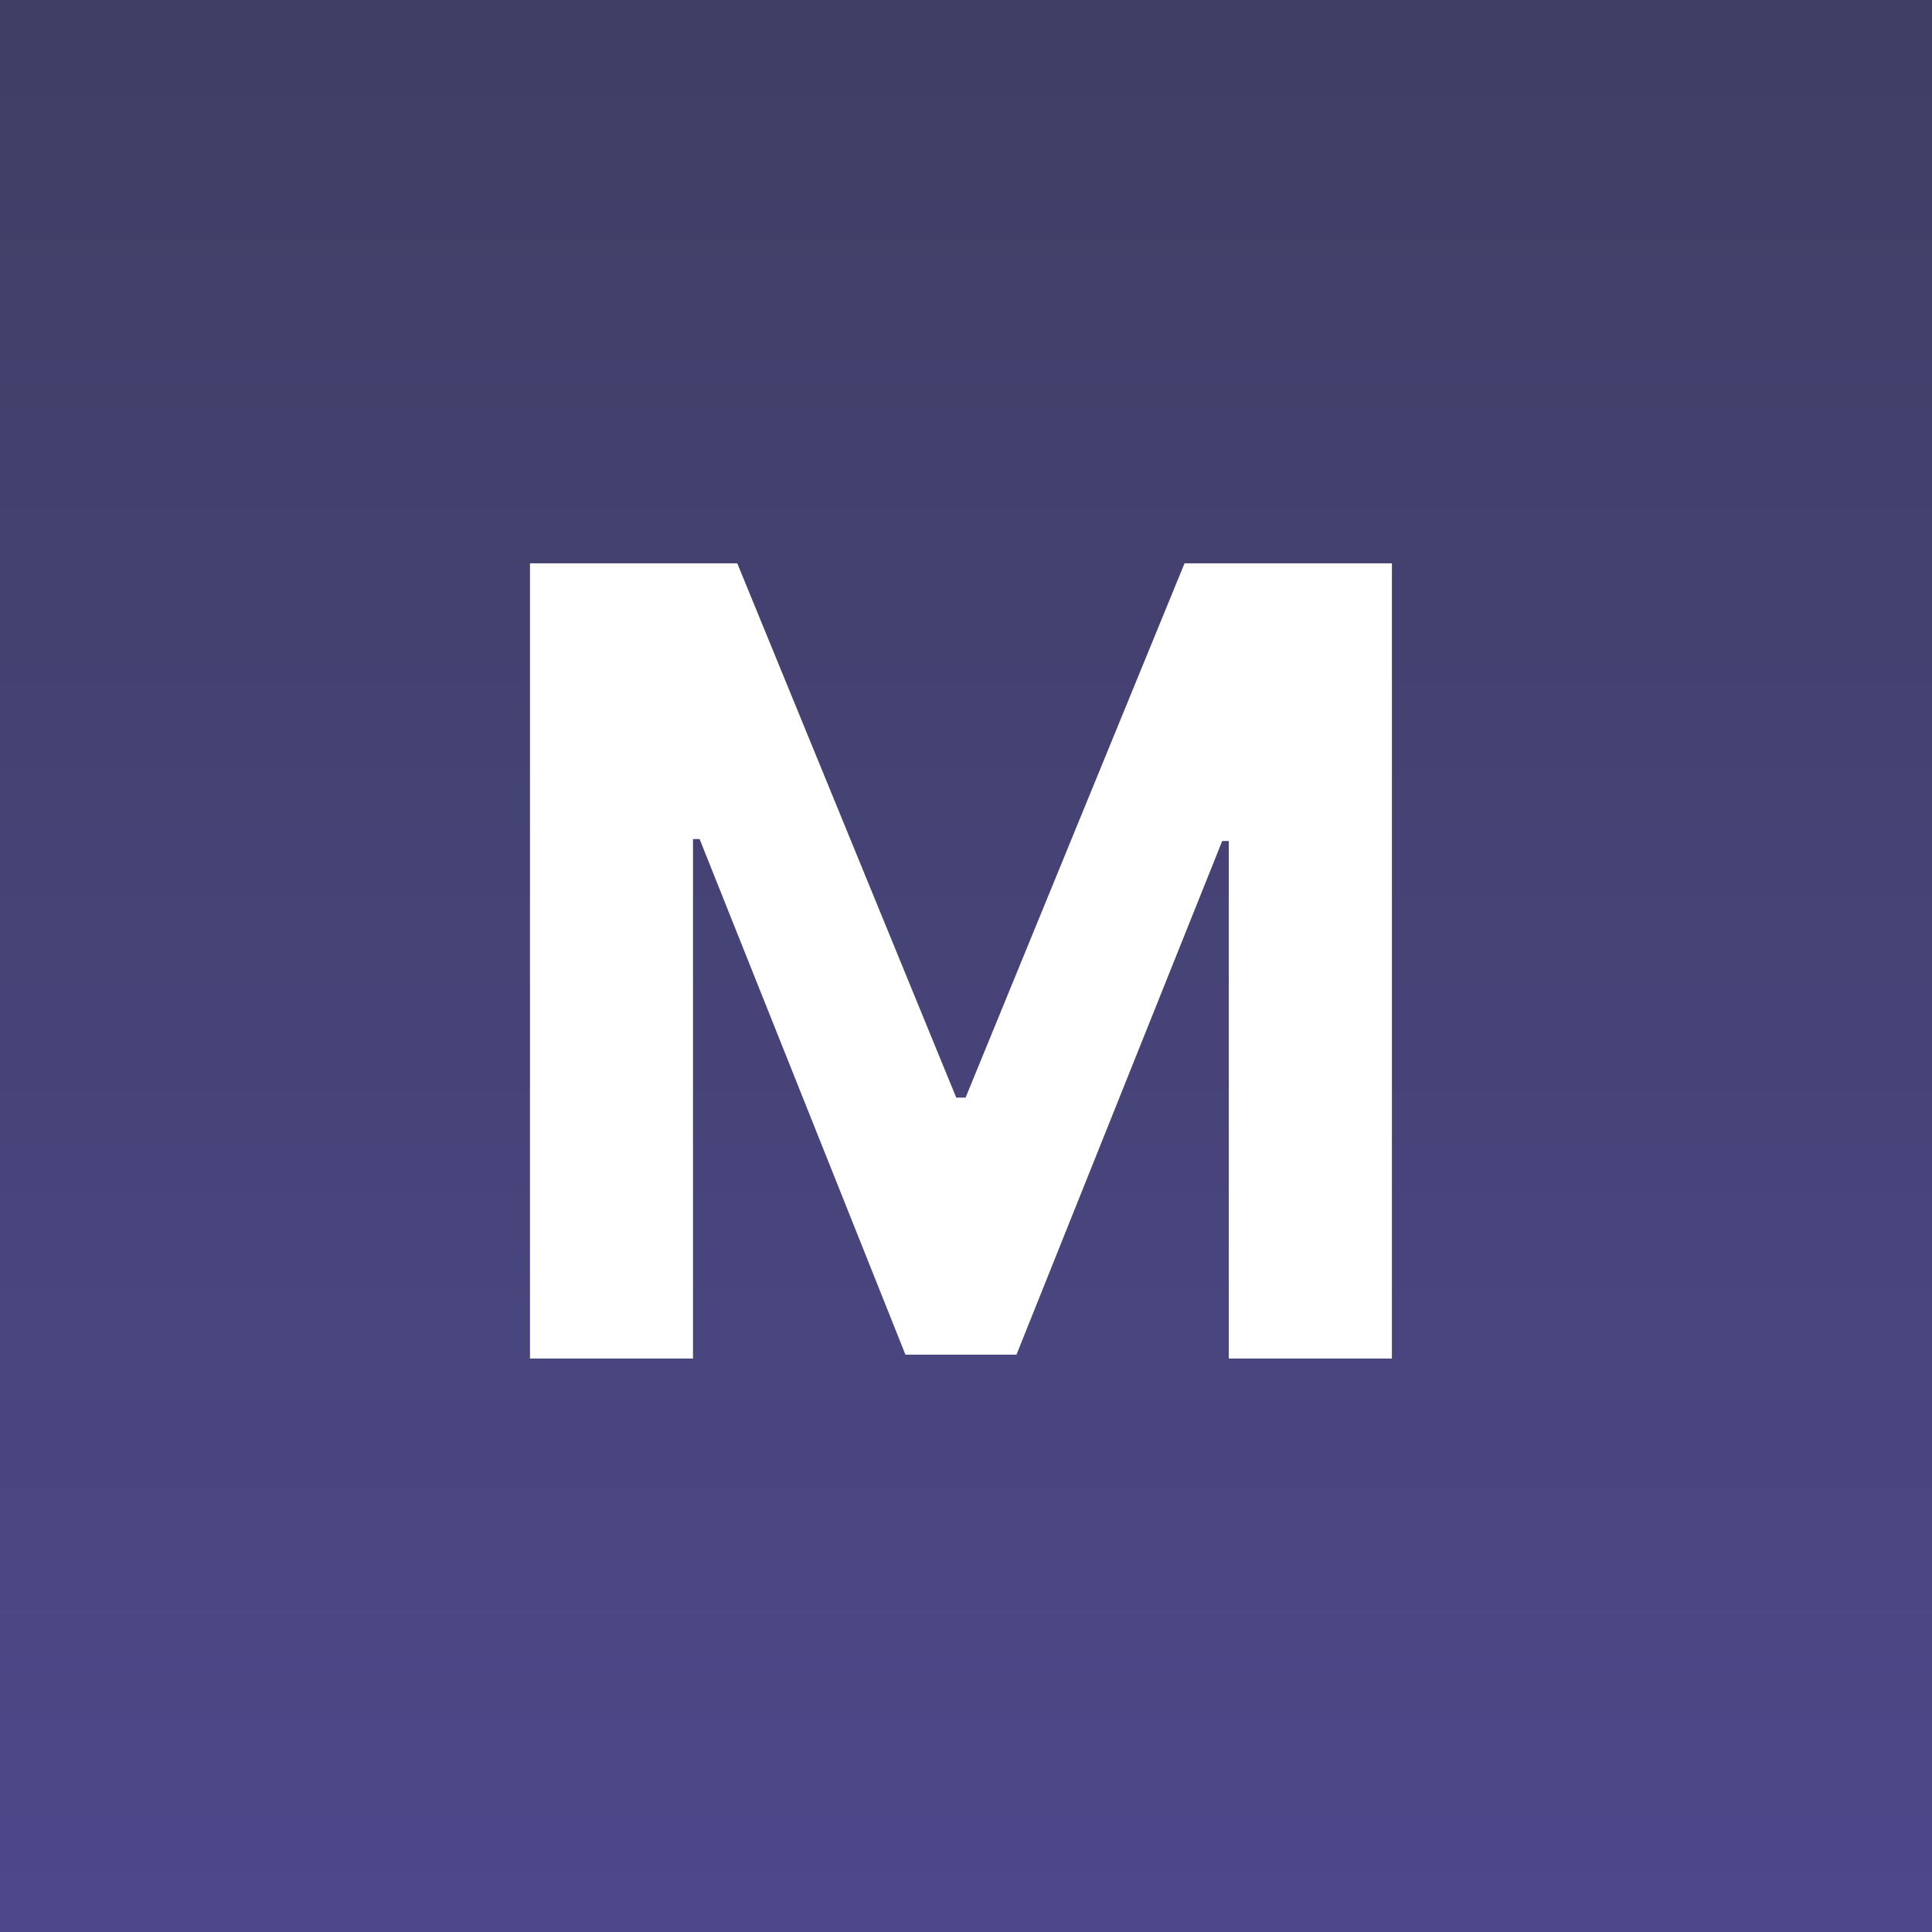 <svg xmlns="http://www.w3.org/2000/svg" xmlns:xlink="http://www.w3.org/1999/xlink" width="512" zoomAndPan="magnify" viewBox="0 0 375 375" height="512" preserveAspectRatio="xMidYMid meet" version="1.0"><defs><g/><linearGradient x1="250" gradientTransform="matrix(0.75, 0, 0, 0.75, 0, 0)" y1="0" x2="250" gradientUnits="userSpaceOnUse" y2="500" id="ebdb6d6257"><stop stop-opacity="1" stop-color="rgb(25.099%, 24.3%, 39.6%)" offset="0"/><stop stop-opacity="1" stop-color="rgb(25.139%, 24.33%, 39.713%)" offset="0.016"/><stop stop-opacity="1" stop-color="rgb(25.218%, 24.391%, 39.938%)" offset="0.031"/><stop stop-opacity="1" stop-color="rgb(25.298%, 24.452%, 40.166%)" offset="0.047"/><stop stop-opacity="1" stop-color="rgb(25.378%, 24.512%, 40.392%)" offset="0.062"/><stop stop-opacity="1" stop-color="rgb(25.458%, 24.573%, 40.619%)" offset="0.078"/><stop stop-opacity="1" stop-color="rgb(25.537%, 24.634%, 40.845%)" offset="0.094"/><stop stop-opacity="1" stop-color="rgb(25.616%, 24.695%, 41.072%)" offset="0.109"/><stop stop-opacity="1" stop-color="rgb(25.697%, 24.756%, 41.298%)" offset="0.125"/><stop stop-opacity="1" stop-color="rgb(25.777%, 24.817%, 41.525%)" offset="0.141"/><stop stop-opacity="1" stop-color="rgb(25.856%, 24.878%, 41.751%)" offset="0.156"/><stop stop-opacity="1" stop-color="rgb(25.935%, 24.939%, 41.978%)" offset="0.172"/><stop stop-opacity="1" stop-color="rgb(26.015%, 25%, 42.204%)" offset="0.188"/><stop stop-opacity="1" stop-color="rgb(26.096%, 25.061%, 42.432%)" offset="0.203"/><stop stop-opacity="1" stop-color="rgb(26.175%, 25.122%, 42.657%)" offset="0.219"/><stop stop-opacity="1" stop-color="rgb(26.254%, 25.183%, 42.883%)" offset="0.234"/><stop stop-opacity="1" stop-color="rgb(26.334%, 25.244%, 43.111%)" offset="0.25"/><stop stop-opacity="1" stop-color="rgb(26.414%, 25.305%, 43.336%)" offset="0.266"/><stop stop-opacity="1" stop-color="rgb(26.494%, 25.366%, 43.564%)" offset="0.281"/><stop stop-opacity="1" stop-color="rgb(26.573%, 25.427%, 43.79%)" offset="0.297"/><stop stop-opacity="1" stop-color="rgb(26.653%, 25.487%, 44.017%)" offset="0.312"/><stop stop-opacity="1" stop-color="rgb(26.733%, 25.548%, 44.243%)" offset="0.328"/><stop stop-opacity="1" stop-color="rgb(26.813%, 25.609%, 44.47%)" offset="0.344"/><stop stop-opacity="1" stop-color="rgb(26.892%, 25.67%, 44.696%)" offset="0.359"/><stop stop-opacity="1" stop-color="rgb(26.971%, 25.731%, 44.923%)" offset="0.375"/><stop stop-opacity="1" stop-color="rgb(27.051%, 25.792%, 45.149%)" offset="0.391"/><stop stop-opacity="1" stop-color="rgb(27.132%, 25.853%, 45.377%)" offset="0.406"/><stop stop-opacity="1" stop-color="rgb(27.211%, 25.914%, 45.602%)" offset="0.422"/><stop stop-opacity="1" stop-color="rgb(27.29%, 25.975%, 45.83%)" offset="0.438"/><stop stop-opacity="1" stop-color="rgb(27.37%, 26.036%, 46.056%)" offset="0.453"/><stop stop-opacity="1" stop-color="rgb(27.451%, 26.097%, 46.283%)" offset="0.469"/><stop stop-opacity="1" stop-color="rgb(27.53%, 26.158%, 46.509%)" offset="0.484"/><stop stop-opacity="1" stop-color="rgb(27.609%, 26.219%, 46.736%)" offset="0.5"/><stop stop-opacity="1" stop-color="rgb(27.689%, 26.28%, 46.962%)" offset="0.516"/><stop stop-opacity="1" stop-color="rgb(27.768%, 26.341%, 47.189%)" offset="0.531"/><stop stop-opacity="1" stop-color="rgb(27.849%, 26.402%, 47.415%)" offset="0.547"/><stop stop-opacity="1" stop-color="rgb(27.928%, 26.462%, 47.643%)" offset="0.562"/><stop stop-opacity="1" stop-color="rgb(28.008%, 26.523%, 47.868%)" offset="0.578"/><stop stop-opacity="1" stop-color="rgb(28.087%, 26.584%, 48.096%)" offset="0.594"/><stop stop-opacity="1" stop-color="rgb(28.168%, 26.645%, 48.322%)" offset="0.609"/><stop stop-opacity="1" stop-color="rgb(28.247%, 26.706%, 48.547%)" offset="0.625"/><stop stop-opacity="1" stop-color="rgb(28.326%, 26.767%, 48.775%)" offset="0.641"/><stop stop-opacity="1" stop-color="rgb(28.406%, 26.828%, 49.001%)" offset="0.656"/><stop stop-opacity="1" stop-color="rgb(28.485%, 26.889%, 49.228%)" offset="0.672"/><stop stop-opacity="1" stop-color="rgb(28.566%, 26.95%, 49.454%)" offset="0.688"/><stop stop-opacity="1" stop-color="rgb(28.645%, 27.011%, 49.681%)" offset="0.703"/><stop stop-opacity="1" stop-color="rgb(28.725%, 27.072%, 49.907%)" offset="0.719"/><stop stop-opacity="1" stop-color="rgb(28.804%, 27.133%, 50.134%)" offset="0.734"/><stop stop-opacity="1" stop-color="rgb(28.885%, 27.194%, 50.36%)" offset="0.75"/><stop stop-opacity="1" stop-color="rgb(28.964%, 27.255%, 50.587%)" offset="0.766"/><stop stop-opacity="1" stop-color="rgb(29.044%, 27.316%, 50.813%)" offset="0.781"/><stop stop-opacity="1" stop-color="rgb(29.123%, 27.376%, 51.041%)" offset="0.797"/><stop stop-opacity="1" stop-color="rgb(29.202%, 27.437%, 51.266%)" offset="0.812"/><stop stop-opacity="1" stop-color="rgb(29.283%, 27.498%, 51.494%)" offset="0.828"/><stop stop-opacity="1" stop-color="rgb(29.362%, 27.559%, 51.72%)" offset="0.844"/><stop stop-opacity="1" stop-color="rgb(29.442%, 27.62%, 51.947%)" offset="0.859"/><stop stop-opacity="1" stop-color="rgb(29.521%, 27.681%, 52.173%)" offset="0.875"/><stop stop-opacity="1" stop-color="rgb(29.602%, 27.742%, 52.4%)" offset="0.891"/><stop stop-opacity="1" stop-color="rgb(29.681%, 27.803%, 52.626%)" offset="0.906"/><stop stop-opacity="1" stop-color="rgb(29.761%, 27.864%, 52.853%)" offset="0.922"/><stop stop-opacity="1" stop-color="rgb(29.84%, 27.925%, 53.079%)" offset="0.938"/><stop stop-opacity="1" stop-color="rgb(29.919%, 27.986%, 53.307%)" offset="0.953"/><stop stop-opacity="1" stop-color="rgb(30%, 28.047%, 53.532%)" offset="0.969"/><stop stop-opacity="1" stop-color="rgb(30.08%, 28.108%, 53.76%)" offset="0.984"/><stop stop-opacity="1" stop-color="rgb(30.159%, 28.169%, 53.986%)" offset="1"/></linearGradient></defs><rect x="-37.5" width="450" fill="#ffffff" y="-37.5" height="450" fill-opacity="1"/><rect x="-37.5" fill="url(#ebdb6d6257)" width="450" y="-37.5" height="450"/><g fill="#ffffff" fill-opacity="1"><g transform="translate(89.449, 263.689)"><g><path d="M 13.422 -154.344 L 53.656 -154.344 L 96.156 -50.641 L 97.969 -50.641 L 140.469 -154.344 L 180.719 -154.344 L 180.719 0 L 149.062 0 L 149.062 -100.453 L 147.781 -100.453 L 107.844 -0.75 L 86.297 -0.75 L 46.344 -100.828 L 45.062 -100.828 L 45.062 0 L 13.422 0 Z M 13.422 -154.344 "/></g></g></g></svg>